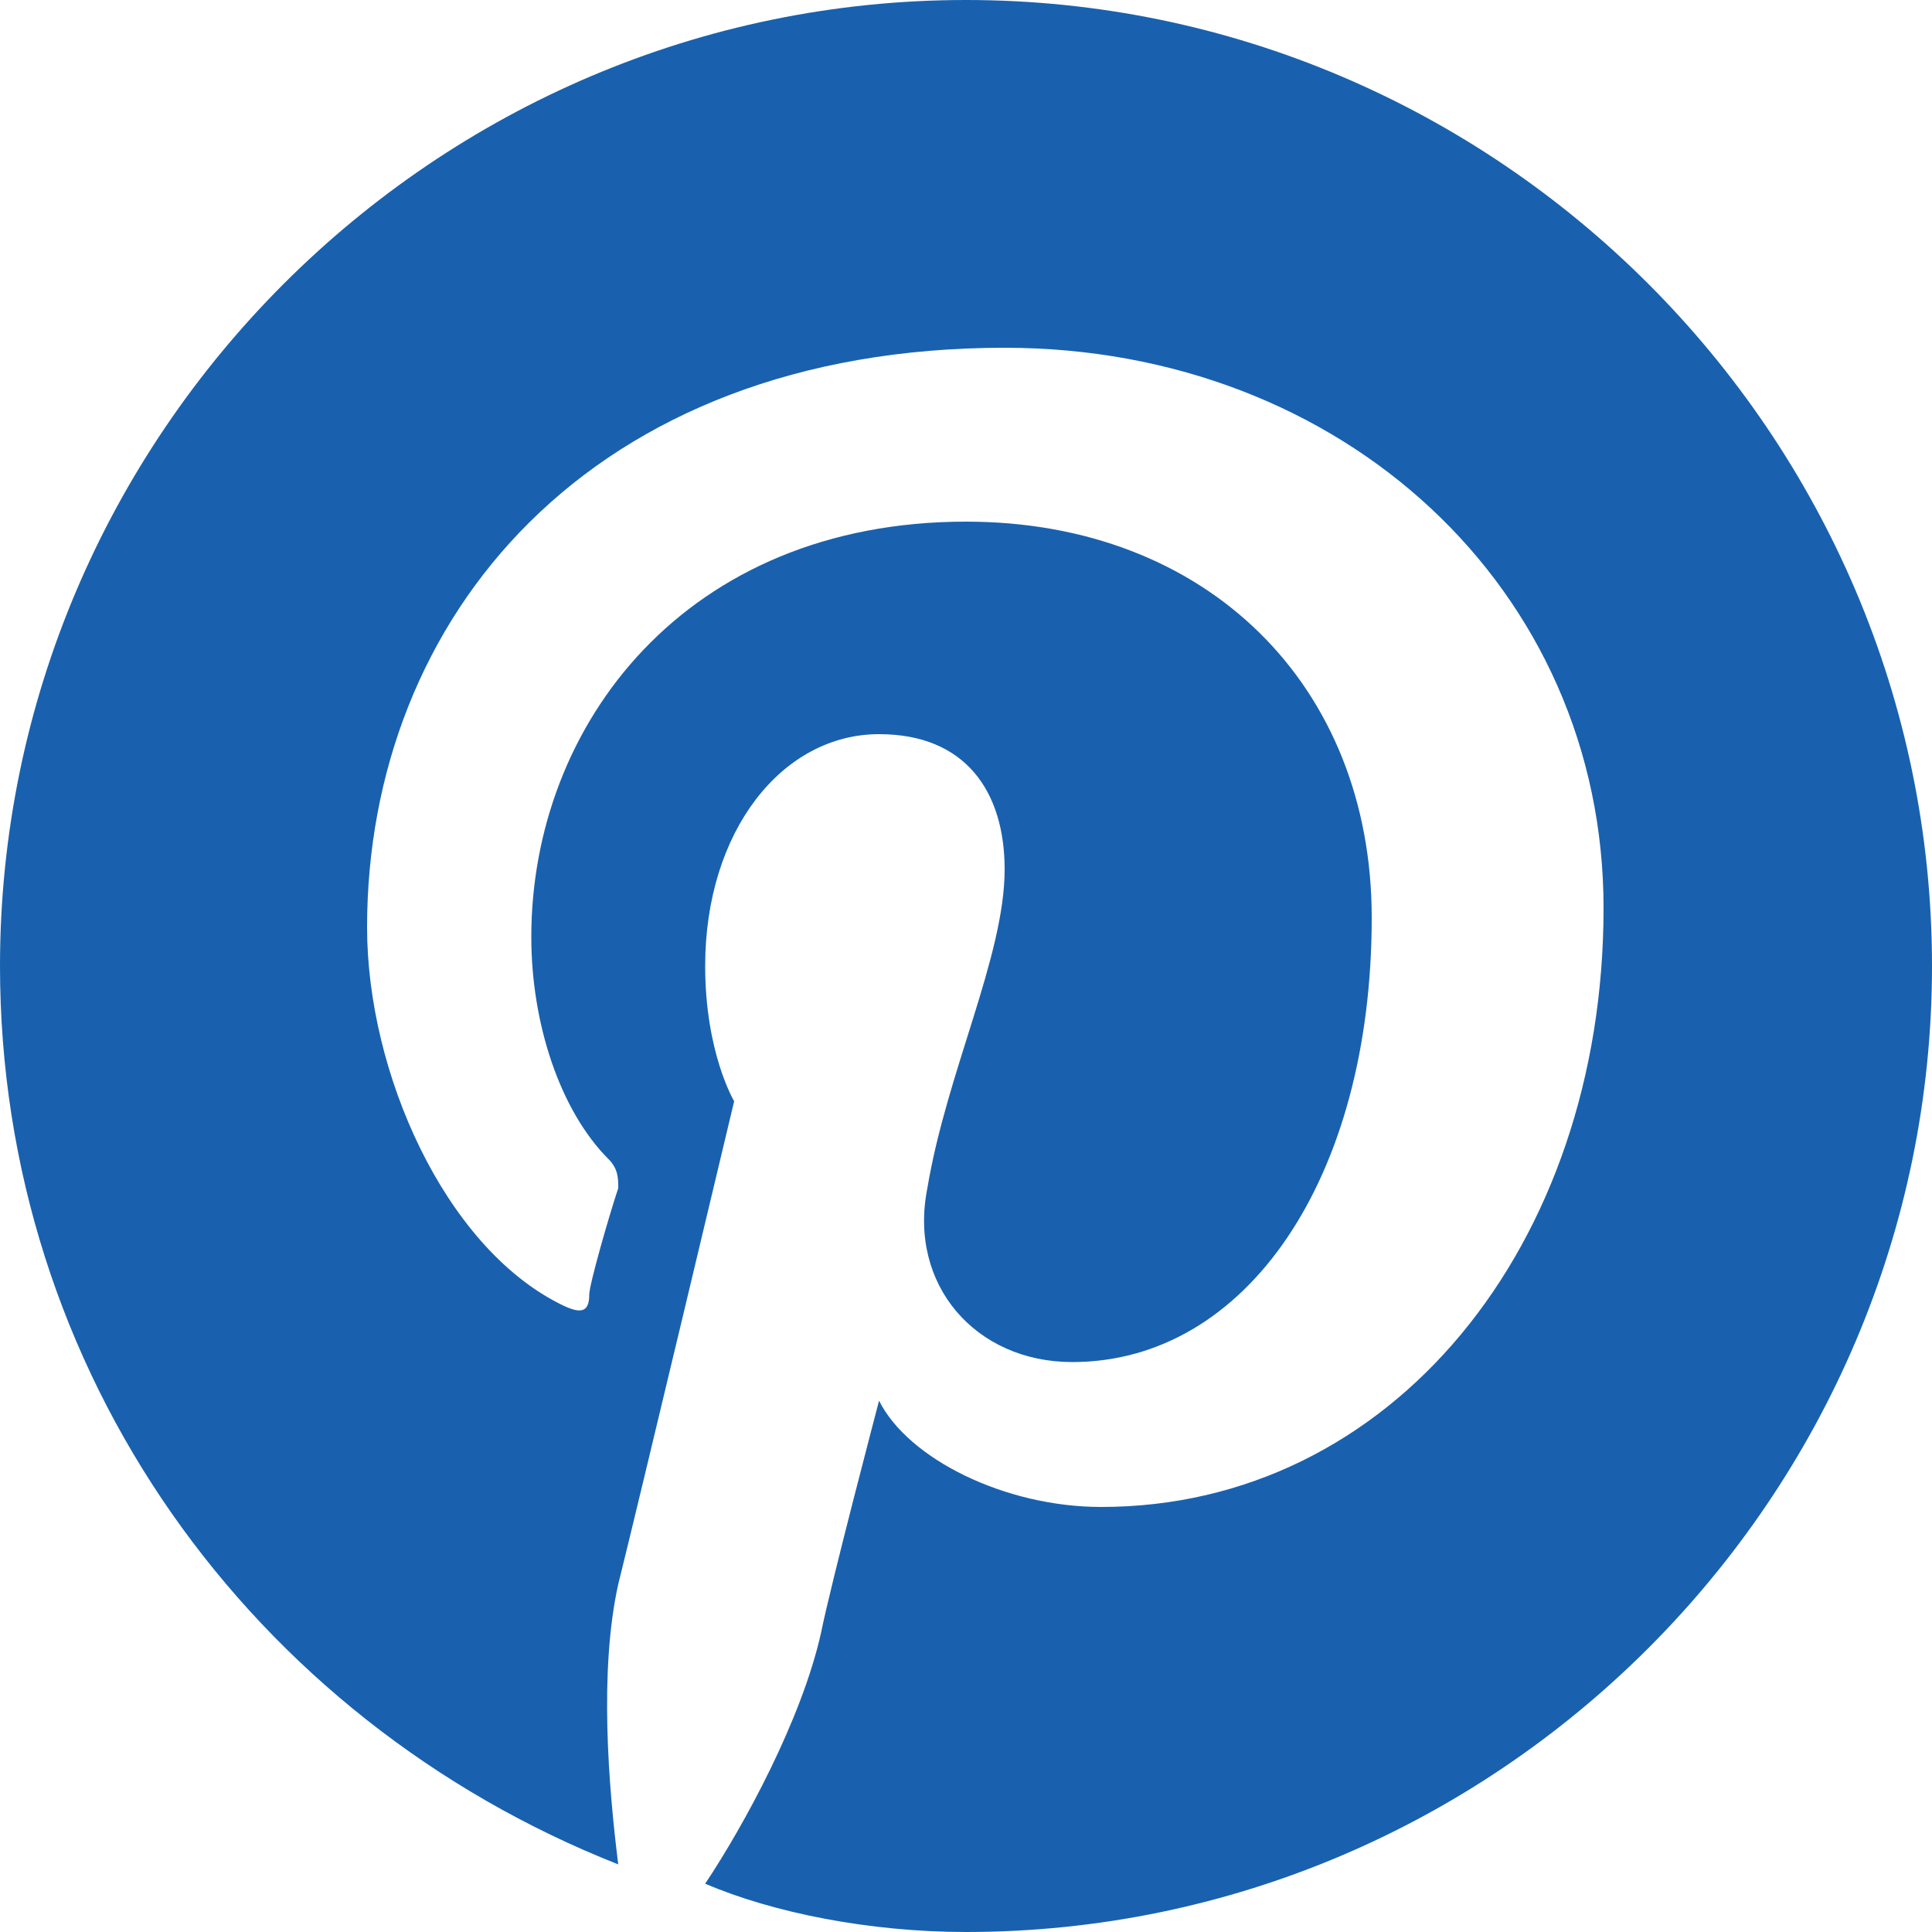 <?xml version="1.0" encoding="UTF-8" standalone="no"?><svg xmlns="http://www.w3.org/2000/svg" xmlns:xlink="http://www.w3.org/1999/xlink" fill="#1961ae" height="20" preserveAspectRatio="xMidYMid meet" version="1" viewBox="2.0 2.0 20.0 20.0" width="20" zoomAndPan="magnify"><g id="change1_1"><path d="M12,2C6.5,2,2,6.5,2,12c0,4.2,2.6,7.8,6.4,9.3c-0.1-0.8-0.2-2,0-2.9c0.2-0.8,1.2-5,1.2-5S9.3,12.9,9.3,12 c0-1.4,0.8-2.4,1.8-2.4c0.9,0,1.3,0.6,1.3,1.4c0,0.9-0.6,2.1-0.8,3.3c-0.2,1,0.5,1.8,1.5,1.8c1.8,0,3.1-1.9,3.1-4.6 c0-2.4-1.7-4.1-4.2-4.1c-2.9,0-4.5,2.1-4.5,4.3c0,0.9,0.3,1.8,0.8,2.3c0.1,0.1,0.1,0.2,0.1,0.3c-0.1,0.3-0.3,1-0.3,1.1 c0,0.2-0.1,0.2-0.3,0.1c-1.2-0.6-2-2.4-2-3.9c0-3.2,2.3-6,6.6-6c3.5,0,6.2,2.5,6.2,5.8c0,3.5-2.2,6.2-5.2,6.2c-1,0-2-0.5-2.3-1.1 c0,0-0.5,1.9-0.6,2.4c-0.2,0.9-0.8,2-1.2,2.6c0,0,0,0,0,0C10,21.8,11,22,12,22c5.5,0,10-4.5,10-10S17.5,2,12,2z" fill="inherit"/></g></svg>